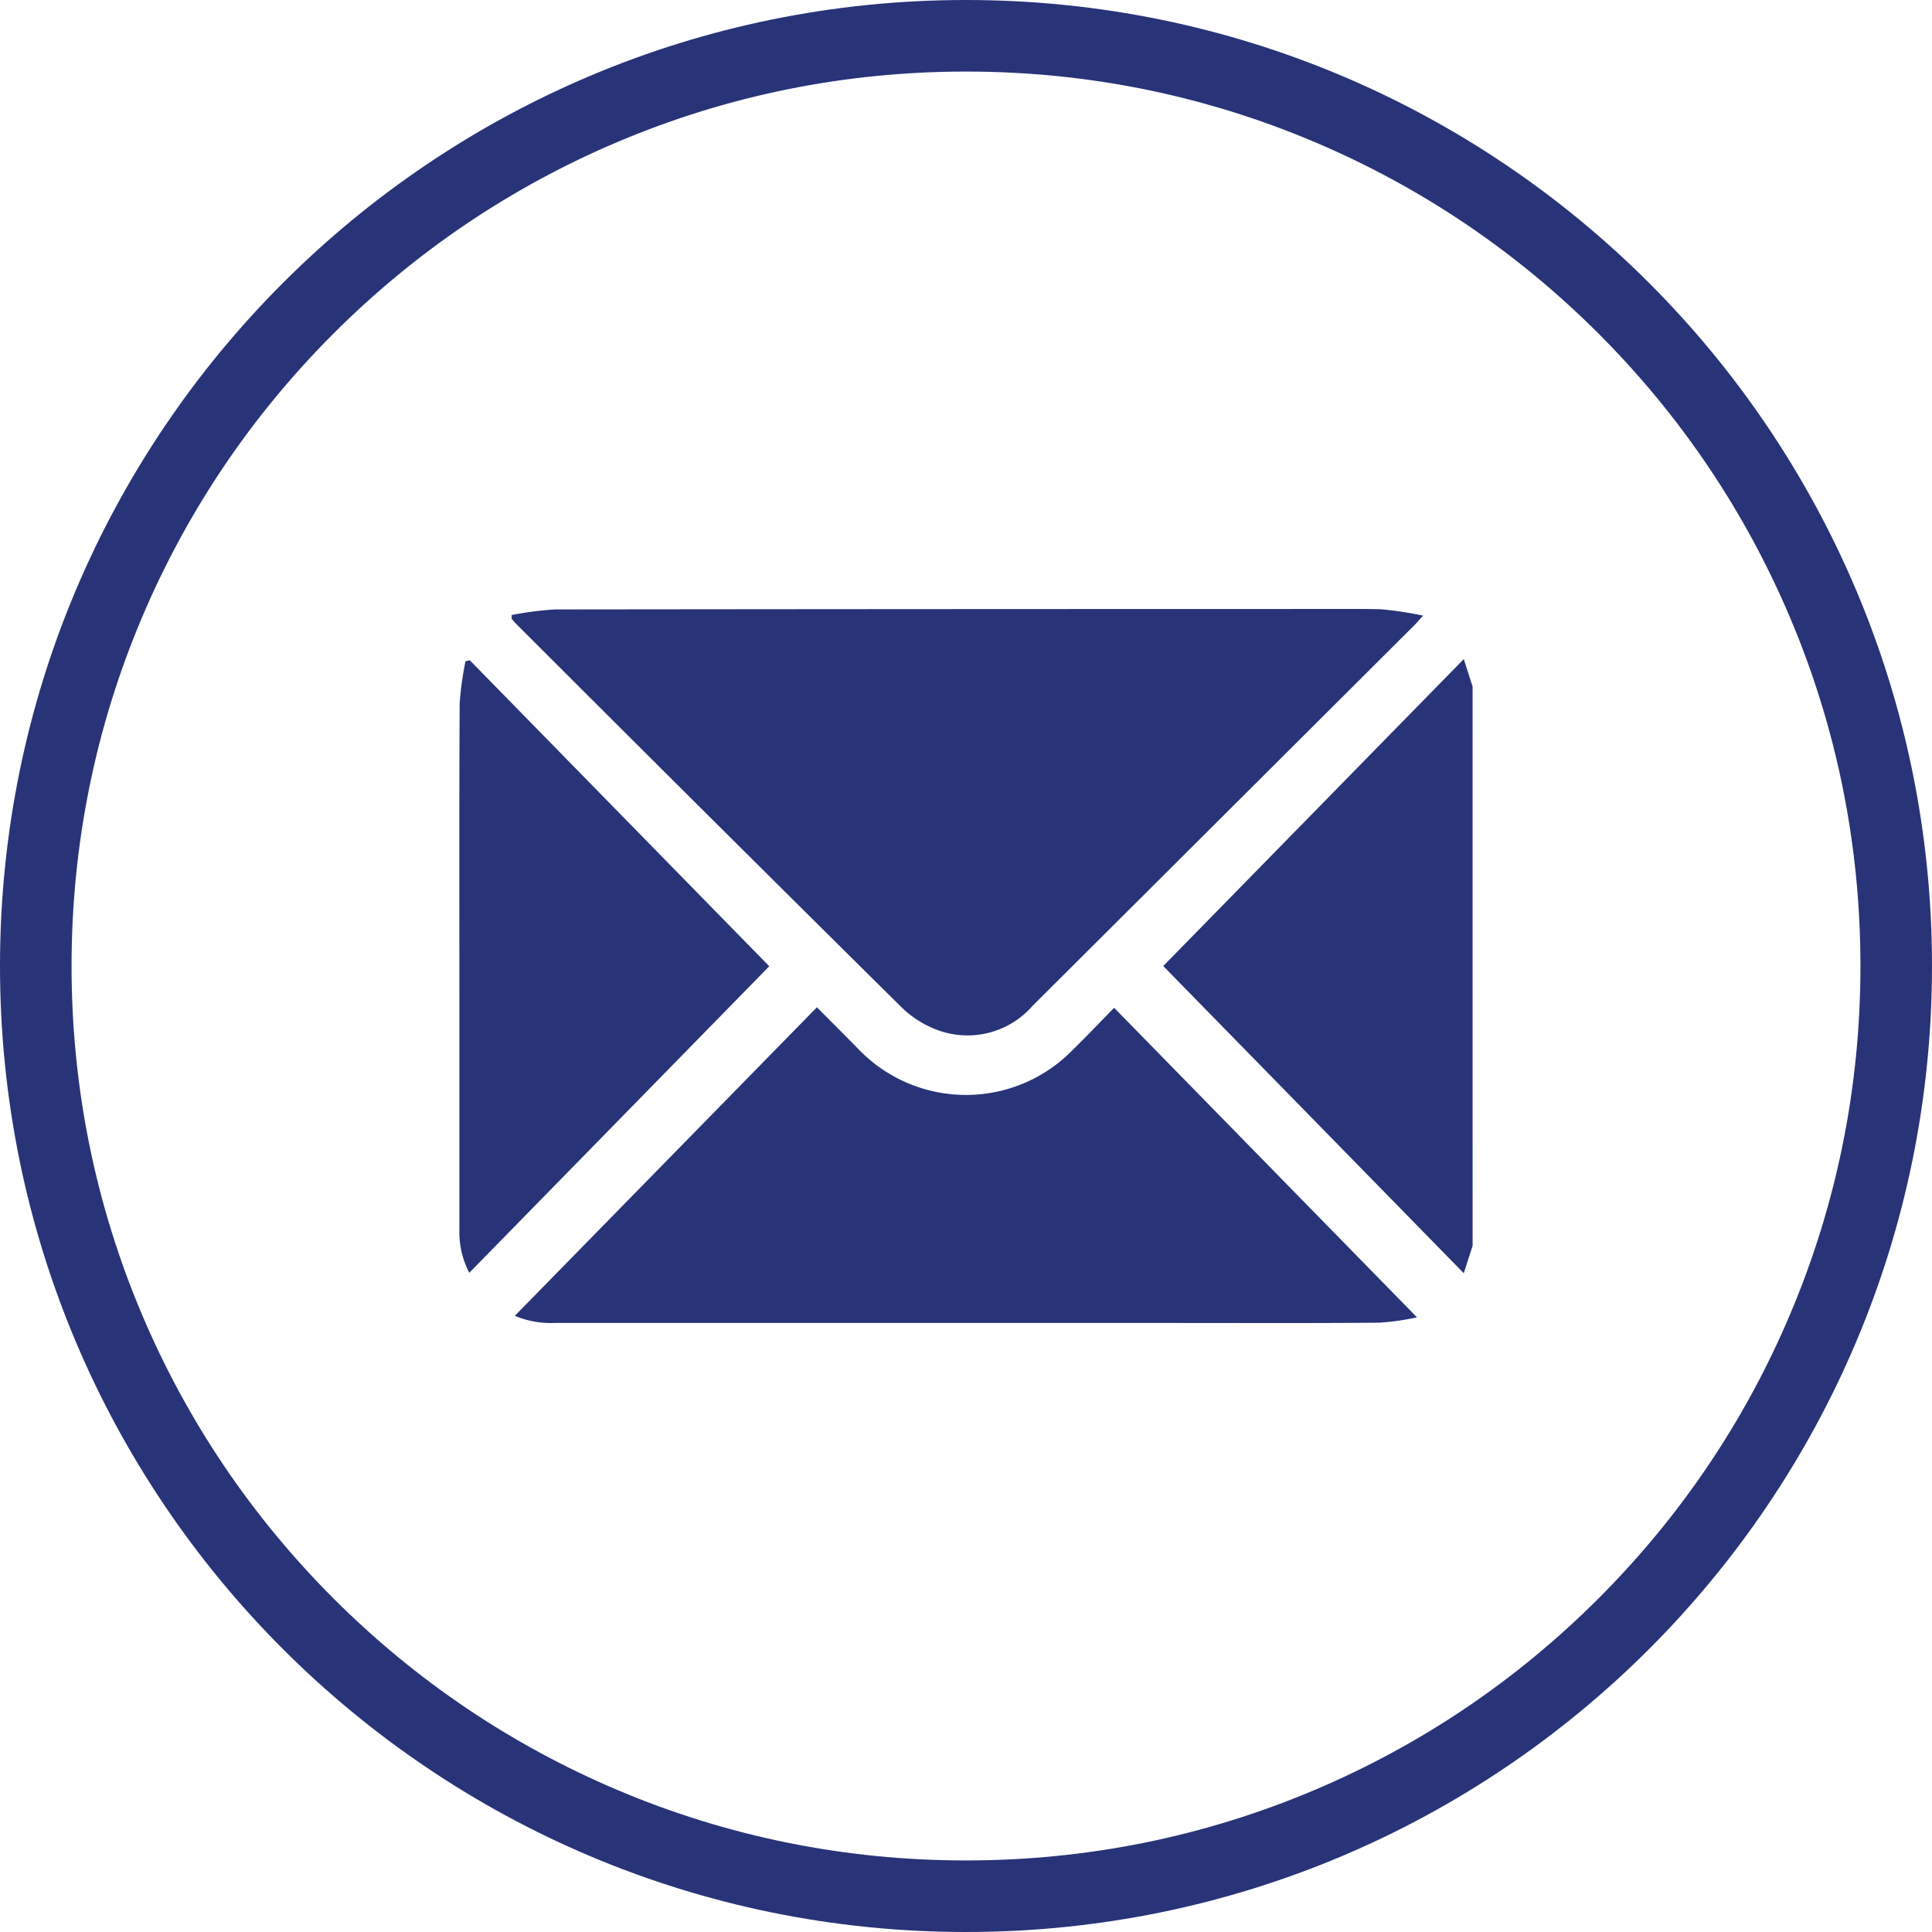 <svg xmlns="http://www.w3.org/2000/svg" xmlns:xlink="http://www.w3.org/1999/xlink" width="54" height="54" viewBox="0 0 54 54"><defs><clipPath id="a"><rect width="28.32" height="19.958" fill="#293378"/></clipPath></defs><g transform="translate(-635 -851)"><g transform="translate(635 851)" fill="none"><path d="M27,0A27,27,0,1,1,0,27,27,27,0,0,1,27,0Z" stroke="none"/><path d="M 27 2 C 23.624 2 20.35 2.661 17.269 3.964 C 14.293 5.223 11.619 7.026 9.322 9.322 C 7.026 11.619 5.223 14.293 3.964 17.269 C 2.661 20.35 2 23.624 2 27 C 2 30.376 2.661 33.65 3.964 36.731 C 5.223 39.707 7.026 42.381 9.322 44.678 C 11.619 46.974 14.293 48.777 17.269 50.036 C 20.35 51.339 23.624 52 27 52 C 30.376 52 33.65 51.339 36.731 50.036 C 39.707 48.777 42.381 46.974 44.678 44.678 C 46.974 42.381 48.777 39.707 50.036 36.731 C 51.339 33.65 52 30.376 52 27 C 52 23.624 51.339 20.35 50.036 17.269 C 48.777 14.293 46.974 11.619 44.678 9.322 C 42.381 7.026 39.707 5.223 36.731 3.964 C 33.65 2.661 30.376 2 27 2 M 27 0 C 41.912 0 54 12.088 54 27 C 54 41.912 41.912 54 27 54 C 12.088 54 0 41.912 0 27 C 0 12.088 12.088 0 27 0 Z" stroke="none" fill="#293378"/></g><g transform="translate(647.84 868.021)"><g clip-path="url(#a)"><path d="M292.655,36.6l-.247.769-8.4-8.586,8.4-8.579.246.767Z" transform="translate(-264.335 -18.803)" fill="#293378"/><path d="M21.056.168A9.388,9.388,0,0,1,22.272.012Q32.448,0,42.623,0c.913,0,1.825-.016,2.737.008a9.685,9.685,0,0,1,1.172.177c-.119.132-.17.195-.227.252q-5.341,5.326-10.683,10.65a2.414,2.414,0,0,1-2.7.666,2.856,2.856,0,0,1-.984-.638Q26.54,5.772,21.169.4C21.13.36,21.1.318,21.059.278l0-.11" transform="translate(-19.597 0.001)" fill="#293378"/><path d="M22.341,169.338l8.445-8.625c.408.41.778.78,1.145,1.153a4.166,4.166,0,0,0,6.008.035c.383-.373.75-.762,1.154-1.174l8.465,8.652a7.064,7.064,0,0,1-1.049.149c-1.907.017-3.815.008-5.723.008q-8.667,0-17.335,0a2.6,2.6,0,0,1-1.11-.2" transform="translate(-20.793 -149.58)" fill="#293378"/><path d="M8.661,29.25.277,37.818A2.465,2.465,0,0,1,0,36.619q0-3.325,0-6.65c0-2.688-.007-5.375.008-8.063a8.723,8.723,0,0,1,.163-1.181l.12-.027L8.661,29.25" transform="translate(0 -19.264)" fill="#293378"/></g></g></g></svg>